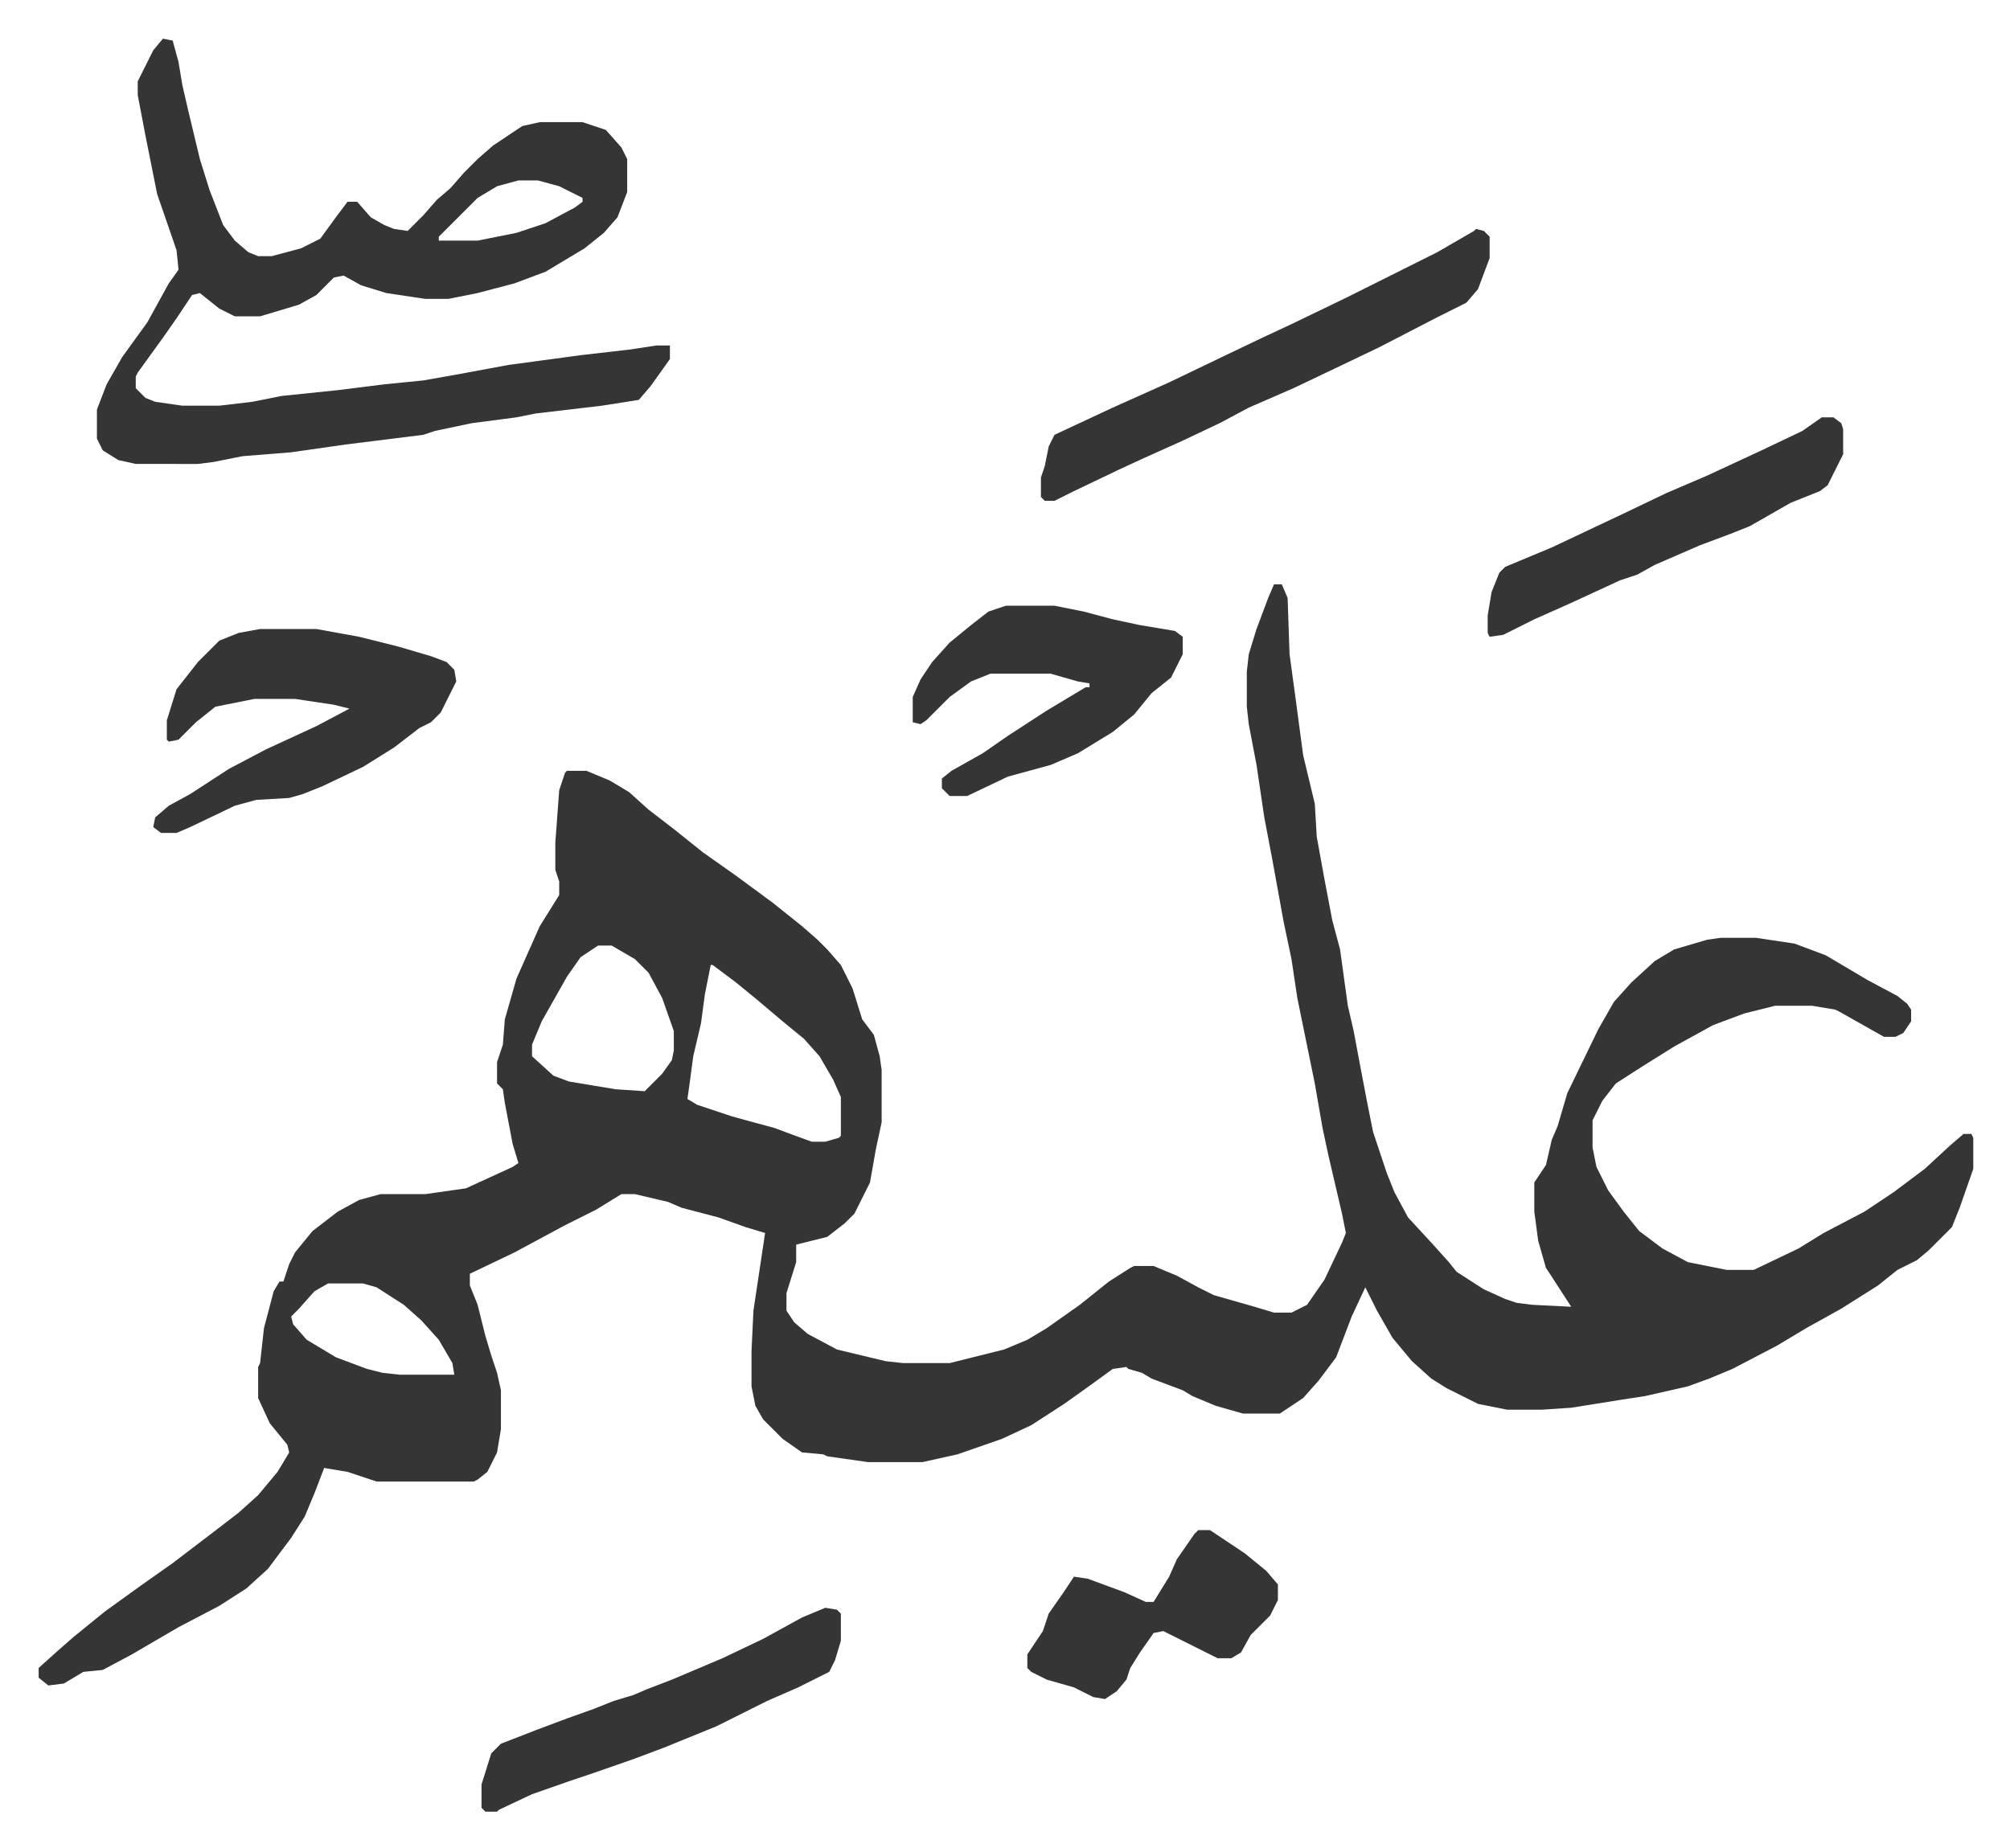<svg xmlns="http://www.w3.org/2000/svg" viewBox="-19.9 232.1 1034.8 951.8">
    <path fill="#353535" id="rule_normal" d="M636 533h4l3 7 1 29 3 22 4 30 6 25 1 17 4 22 4 21 4 15 4 29 3 13 3 16 4 21 3 15 7 21 4 10 7 13 12 13 9 10 4 5 14 9 11 5 6 2 8 1 20 1-11-17-2-3-4-14-2-15v-15l6-9 3-13 3-7 5-17 16-33 8-14 9-10 12-11 10-6 17-5 7-1h18l20 3 16 6 22 13 15 8 5 4 2 3v6l-4 6-4 2h-6l-23-13-2-1-12-2h-19l-16 4-16 6-20 11-16 10-14 9-7 9-5 10v14l2 10 6 12 8 11 8 10 12 9 13 7 20 4h14l23-11 13-8 21-11 15-10 16-12 13-12 7-6h4l1 2v16l-7 20-4 10-7 7-5 5-6 5-10 5-10 8-19 12-18 10-15 9-23 12-12 5-11 4-22 5-13 2-25 4-15 1h-18l-15-3-16-8-8-5-10-9-10-12-8-14-6-12-7 15-8 21-9 12-8 9-12 8h-19l-14-4-12-5-5-3-16-6-5-3-7-2-1-1-7 1-11 8-14 10-17 11-15 7-23 8-18 4h-28l-21-3-2-1-11-1-10-7-10-10-4-7-2-10v-18l1-21 6-40-10-3-14-5-19-5-7-3-17-4h-7l-13 8-16 8-26 14-23 11v6l4 10 4 16 3 10 3 9 2 9v20l-2 12-5 10-5 4-2 1h-50l-15-5-12-2-5 13-5 12-7 11-12 16-11 10-14 9-21 11-24 14-15 8-10 1-10 6-8 1-5-4v-5l10-9 8-7 16-13 18-13 17-12 21-16 13-10 10-9 10-12 6-10-1-4-9-11-6-13v-16l1-2 2-18 5-19 3-5h2l3-9 3-6 9-11 13-10 11-6 11-3h23l21-3 24-11 3-2-3-10-4-21-1-7-3-3v-11l3-9 1-13 6-21 12-27 10-16v-7l-2-6v-14l2-27 3-9 1-1h10l12 5 10 6 10 9 13 10 15 12 17 12 19 14 15 12 8 7 5 5 7 8 6 12 5 16 6 8 3 11 1 7v27l-3 14-3 17-8 16-5 5-9 7-12 3-4 1v9l-5 16v9l4 6 7 6 15 8 25 6 9 1h24l28-7 12-5 10-6 17-12 15-12 11-7 2-1h10l12 5 11 6 8 4 21 6 10 3h9l8-4 9-13 9-19 2-5-2-10-7-30-3-14-4-23-9-44-3-20-4-19-6-33-4-21-4-27-4-21-1-9v-18l1-9 4-13 6-16zM288 719l-9 6-7 10-13 23-5 12v6l11 10 8 3 24 4 15 1 9-9 5-7 1-5v-10l-6-17-7-13-7-7-12-7zm58 10-3 15-2 15-4 17-2 15-1 7 5 3 18 6 22 6 8 3 11 4h7l7-2 1-1v-20l-4-9-7-12-8-9-11-9-13-11-11-9-12-9zM149 893l-7 4-8 9-4 4 1 4 7 8 15 9 16 6 8 2 9 1h28l-1-6-7-12-9-10-9-8-14-9-7-2zM64 252l5 1 3 11 2 12 3 13 6 25 5 16 7 18 6 8 7 6 5 2h7l15-4 10-5 8-11 6-8h5l7 8 7 4 5 2 7 1 8-8 7-8 7-6 7-8 7-7 8-7 15-10 9-2h22l12 4 8 9 3 6v17l-5 13-7 8-10 8-20 12-16 6-19 5-15 3h-12l-20-3-13-4-9-5-5 1-9 9-9 5-20 6h-13l-8-4-10-8-4 1-8 12-7 10-13 18-1 2v6l5 5 5 2 14 2h19l17-2 15-3 29-3 24-3 20-2 17-3 27-5 37-5 26-3 13-2h7v7l-10 14-6 7-19 3-34 4-10 2-23 3-19 4-6 2-40 5-28 4-25 2-15 3-8 1H50l-9-2-8-5-3-6v-15l5-13 8-14 13-18 11-20 5-7-1-10-10-29-6-30-4-21v-7l8-16zm183 73-11 3-10 6-20 20v2h20l20-4 15-5 15-8 4-3v-2l-12-6-11-3zM114 556h29l22 4 20 5 17 5 8 3 4 4 1 6-8 16-5 5-6 3-13 10-16 10-21 10-10 4-7 2-17 1-11 3-23 11-7 3h-8l-4-3 1-5 7-6 11-6 20-13 19-10 26-12 17-9-8-2-20-3h-21l-20 4-10 8-9 9-5 1-1-1v-10l5-16 11-14 11-11 10-4zm626-206 4 1 3 3v11l-6 16-6 7-16 8-29 15-23 11-21 10-23 10-15 8-19 9-20 9-13 6-23 11-10 5h-5l-2-2v-10l2-6 2-10 3-6 30-14 29-13 25-12 23-11 15-7 29-14 30-15 16-8 19-11z"/>
    <path fill="#353535" id="rule_normal" d="M498 544h25l15 3 15 4 14 3 18 3 4 3v9l-6 12-10 8-9 11-11 9-18 11-14 6-22 6-21 10h-9l-4-4v-5l5-4 16-9 13-9 20-13 20-12h2v-2l-6-1-14-4h-31l-10 4-11 8-12 12-3 2-4-1v-13l4-9 6-9 9-10 11-9 9-7zm420-97h6l4 3 1 3v13l-8 16-4 3-15 6-21 12-10 4-16 6-23 10-9 5-9 3-26 12-18 8-16 8-7 1-1-2v-9l2-12 4-10 3-3 24-10 36-17 23-11 21-9 28-13 21-10zm-513 613 6 1 2 2v14l-3 10-3 6-16 8-16 7-26 13-27 11-16 6-23 8-9 3-20 7-17 8-1 1h-6l-2-2v-12l5-16 5-5 18-7 16-6 14-5 10-4 10-3 7-3 13-5 26-11 21-10 20-11zm192-40h6l18 12 11 9 6 7v8l-4 8-10 10-5 9-5 3h-7l-16-8-12-6-5 1-7 10-5 8-2 6-5 6-6 4-6-1-10-5-14-4-8-4-2-2v-7l8-12 3-9 7-10 6-9 7 1 19 7 11 5h4l8-13 4-9 9-13z"/>
</svg>
